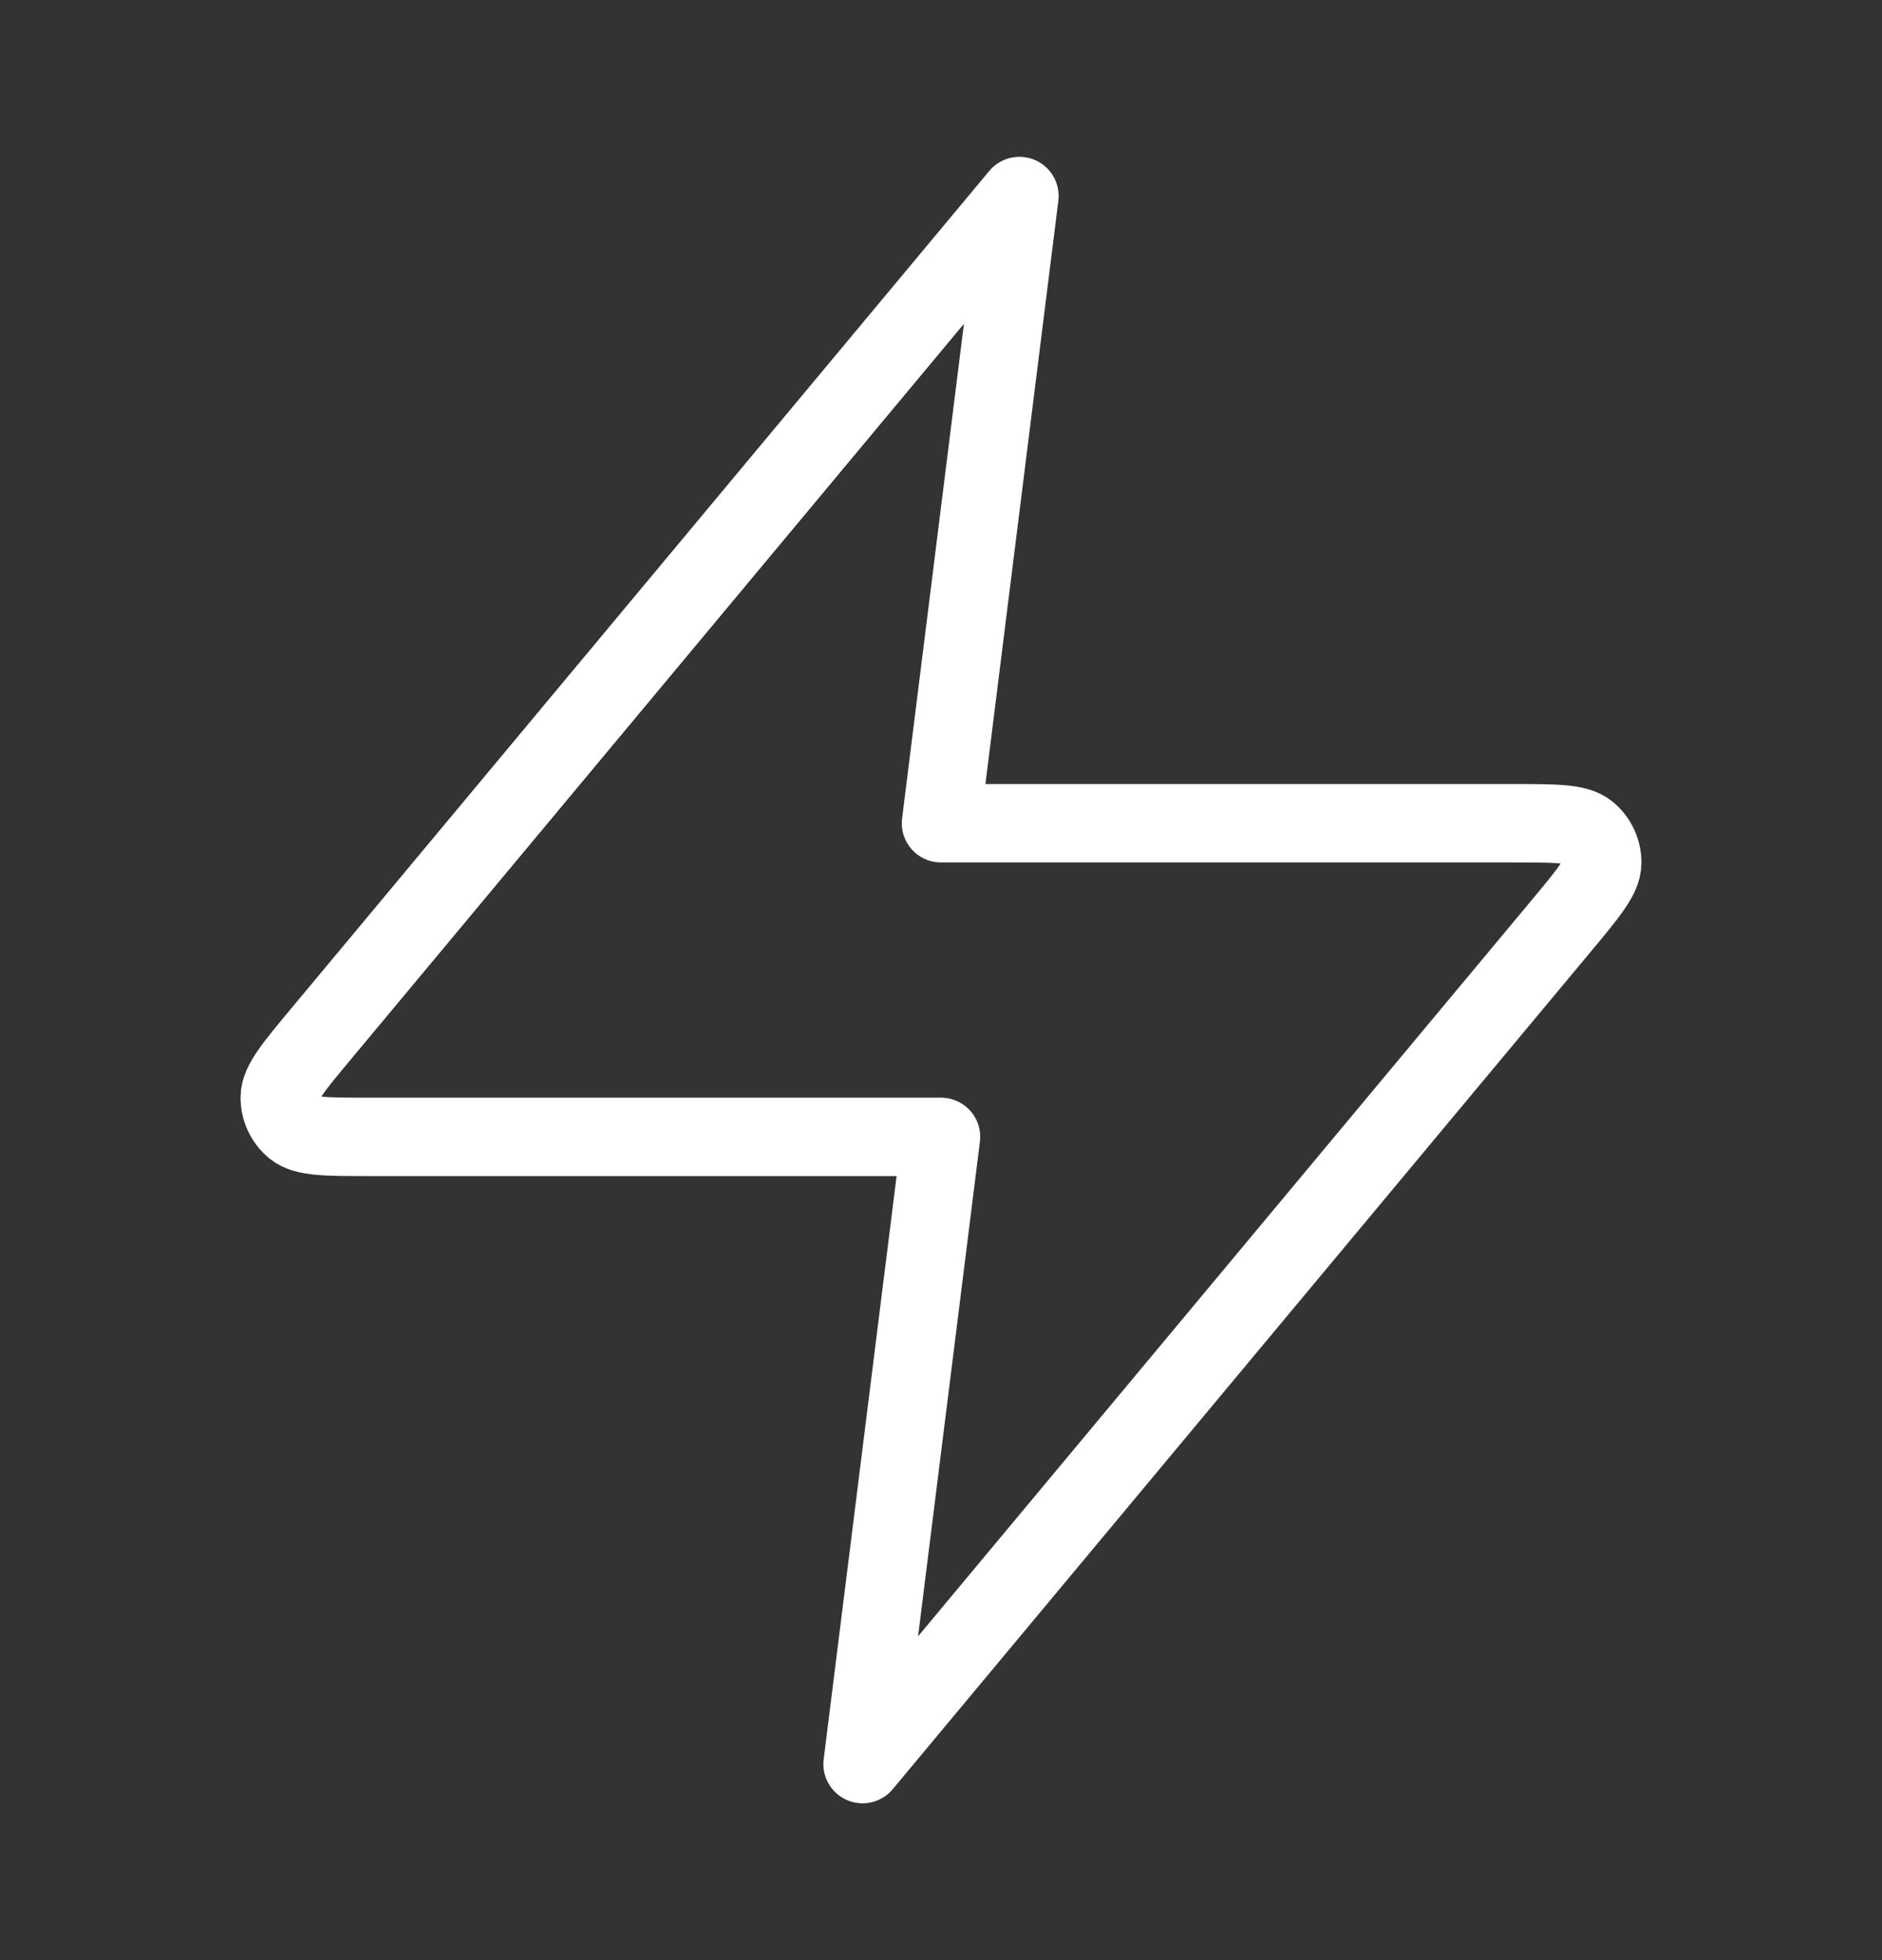 <svg width="24" height="25" viewBox="0 0 24 25" fill="none" xmlns="http://www.w3.org/2000/svg">
<rect x="0" y="0" width="24" height="25" fill="#333333" stroke="none"/>
<path d="M13 2.5L4.093 13.188C3.745 13.606 3.57 13.816 3.568 13.992C3.565 14.146 3.634 14.292 3.753 14.389C3.891 14.5 4.163 14.5 4.708 14.5H12L11 22.5L19.907 11.812C20.255 11.394 20.43 11.184 20.432 11.008C20.435 10.854 20.366 10.708 20.247 10.611C20.109 10.5 19.837 10.5 19.292 10.5H12L13 2.5Z" stroke="white" stroke-linecap="round" stroke-linejoin="round"/>
</svg>
